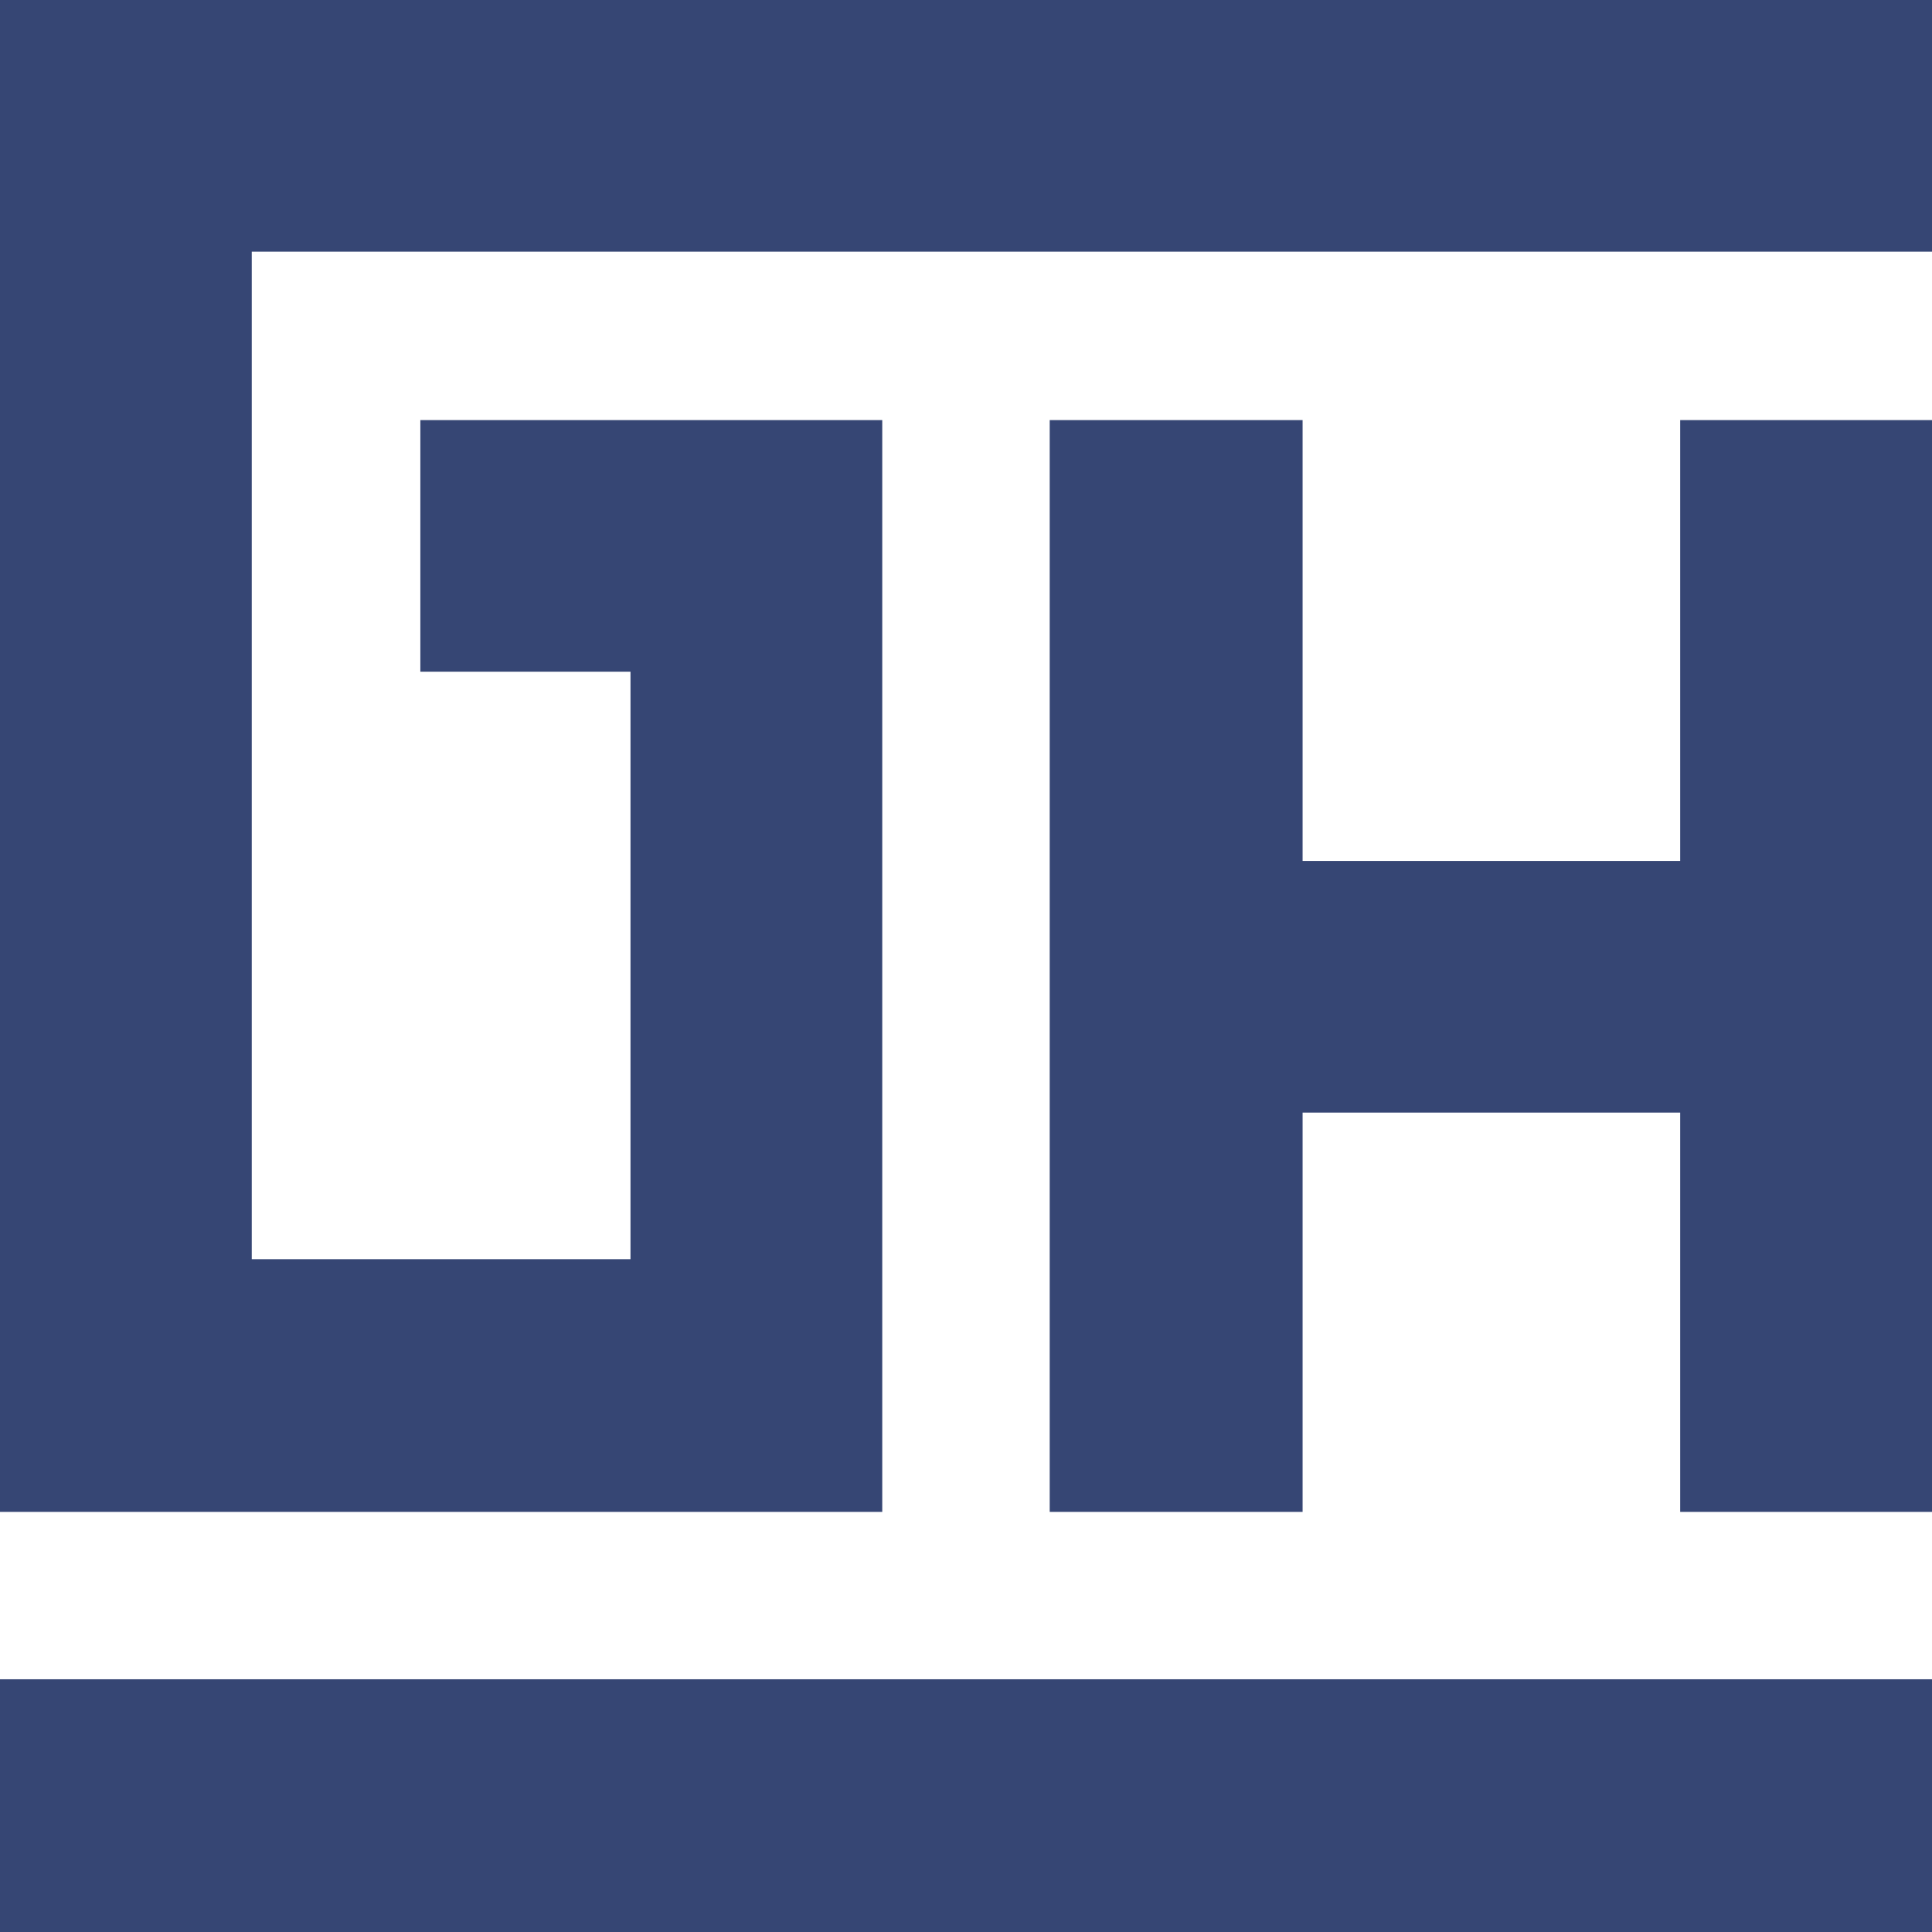 <svg width="100" height="100" viewBox="0 0 100 100" fill="none" xmlns="http://www.w3.org/2000/svg">
<path d="M100 100H0V86.919H100V100Z" fill="#364674"/>
<path d="M0 78.255V0H100V13.025H13.031V65.175H32.634V34.767H21.757V21.744H45.665V78.255H0Z" fill="#364674"/>
<path d="M54.333 21.744H67.422V44.563H86.966V21.744H100V78.255H86.966V57.588H67.422V78.255H54.333V23.895" fill="#364674"/>
</svg>
